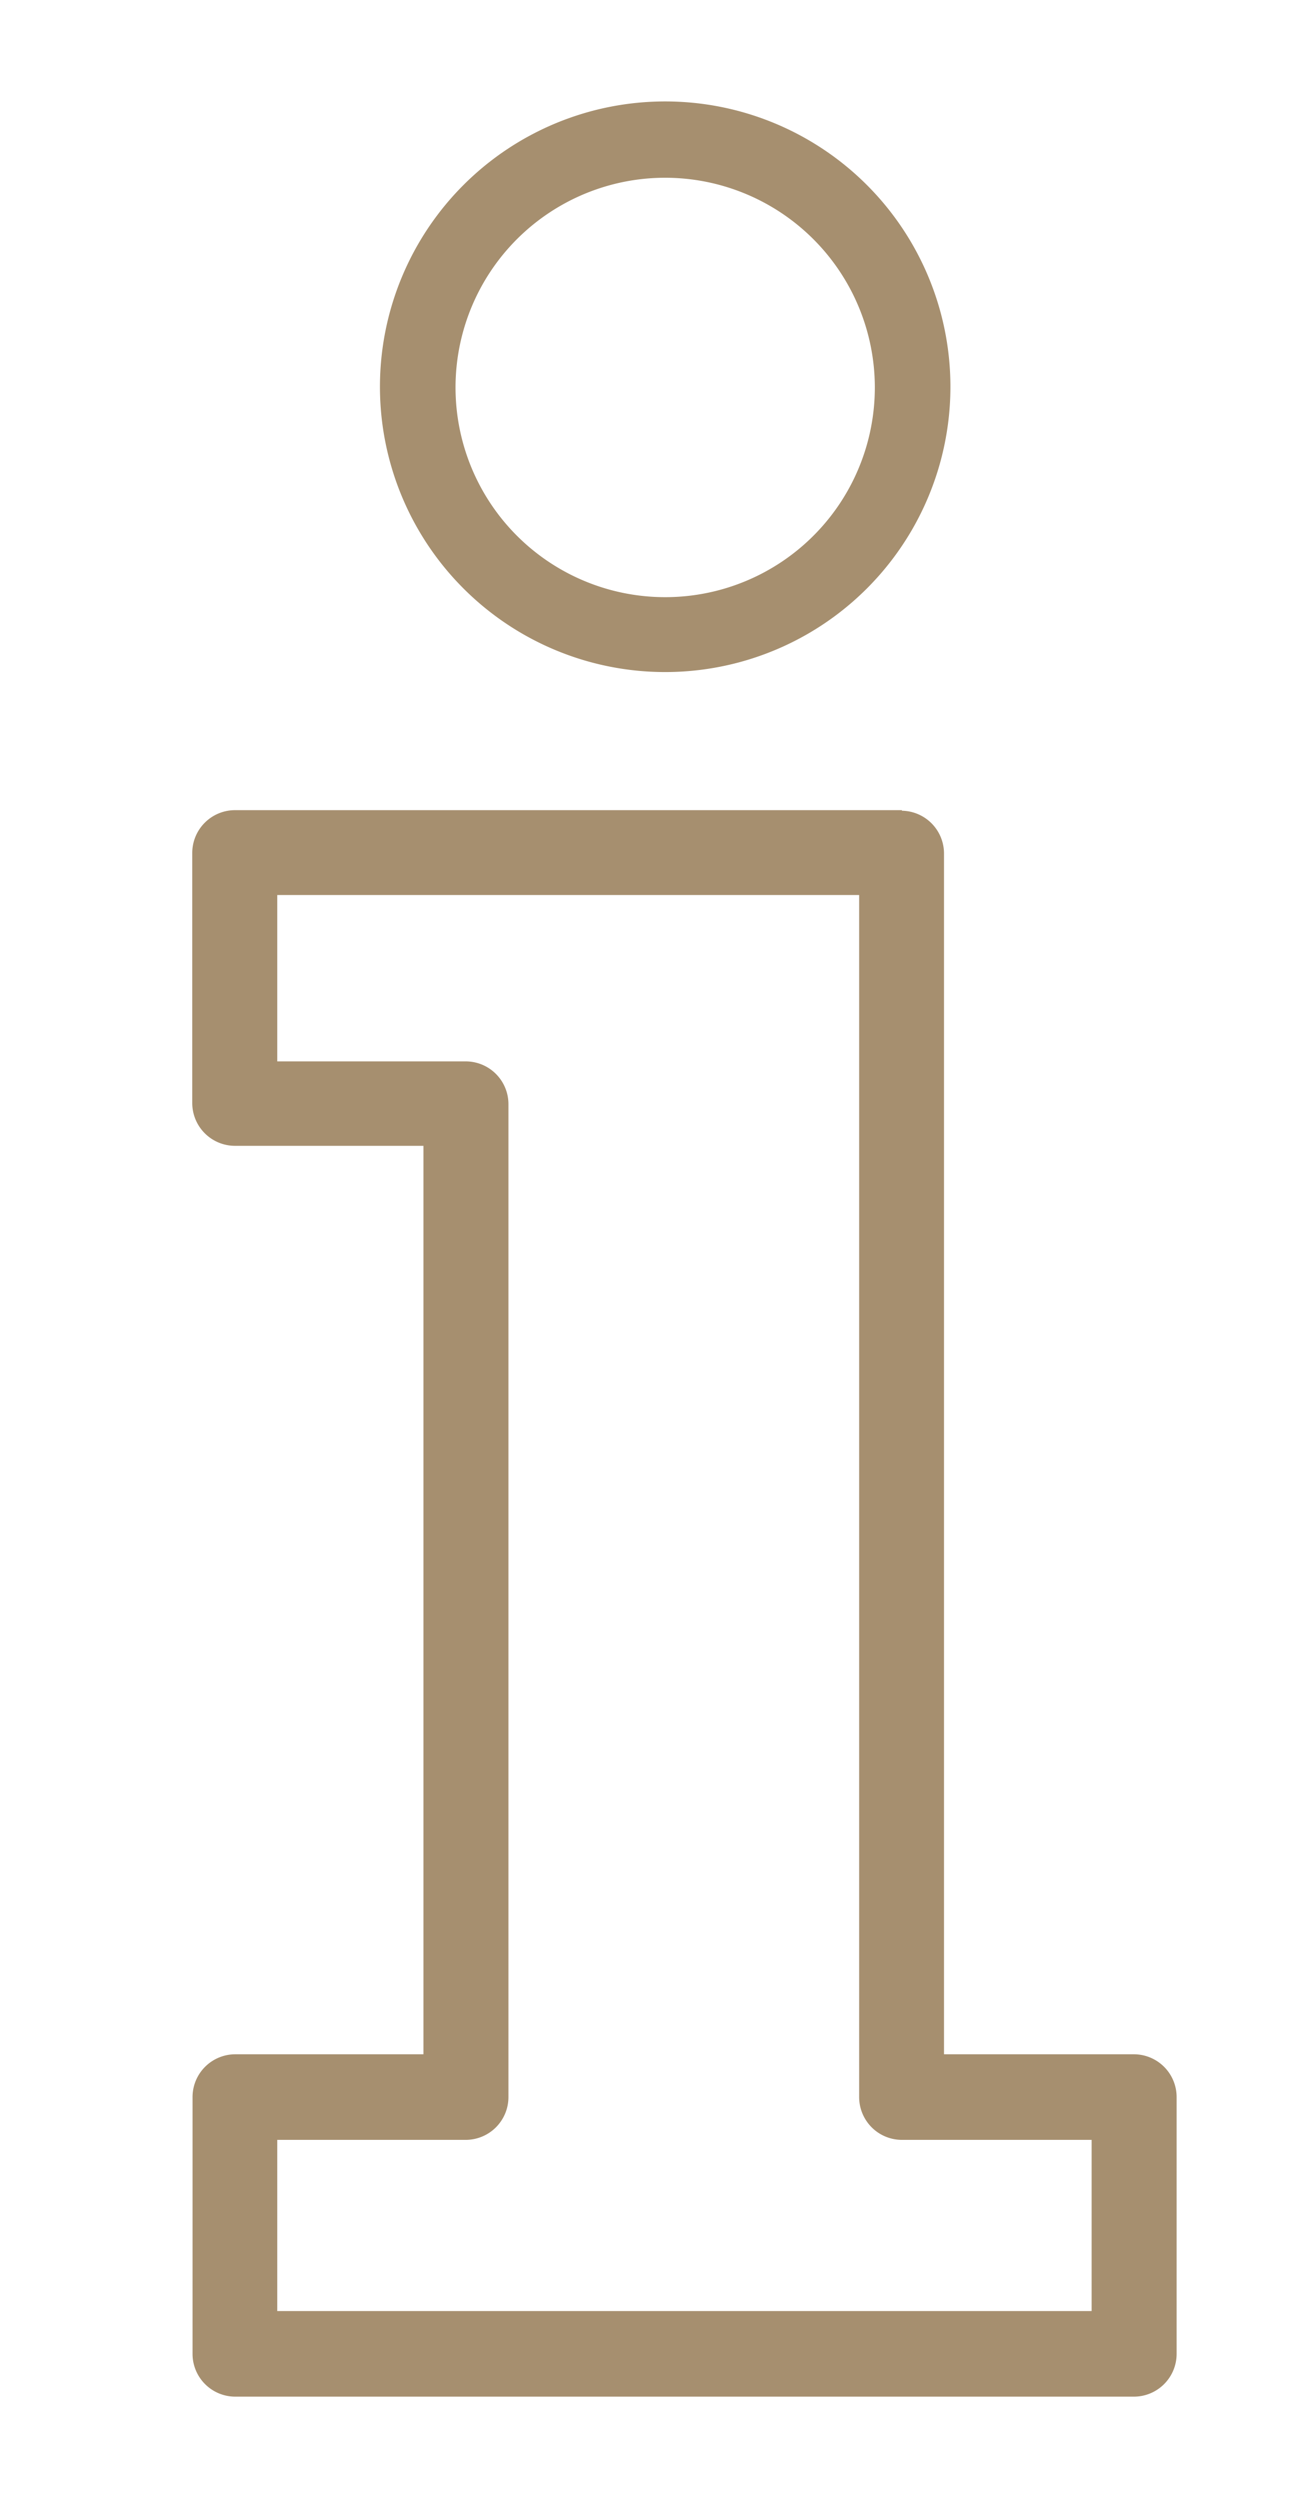 <?xml version="1.0" encoding="UTF-8"?> <svg xmlns="http://www.w3.org/2000/svg" viewBox="0 0 90.8 175.26"><defs><style>.cls-1{fill:#a68f6f;}</style></defs><g id="Pictogramme"><path class="cls-1" d="M63.24,56.83a3,3,0,0,1,2.95,3V144H79.5a3,3,0,0,1,3,3V165a3,3,0,0,1-3,3h-63a3,3,0,0,1-3-3V147a3,3,0,0,1,3-3H29.69V80.32H16.48a3,3,0,0,1-3-3V59.79a3,3,0,0,1,3-3H63.24M19.44,74.4H32.65a3,3,0,0,1,3,3V147a3,3,0,0,1-3,3H19.44v12h57.1V150H63.24a3,3,0,0,1-3-3V62.74H19.44V74.4"></path><path class="cls-1" d="M46.64,47.11a20,20,0,1,1,20-20A20,20,0,0,1,46.64,47.11Zm0-34.65a14.7,14.7,0,1,0,14.7,14.69A14.71,14.71,0,0,0,46.64,12.46Z"></path></g></svg> 
